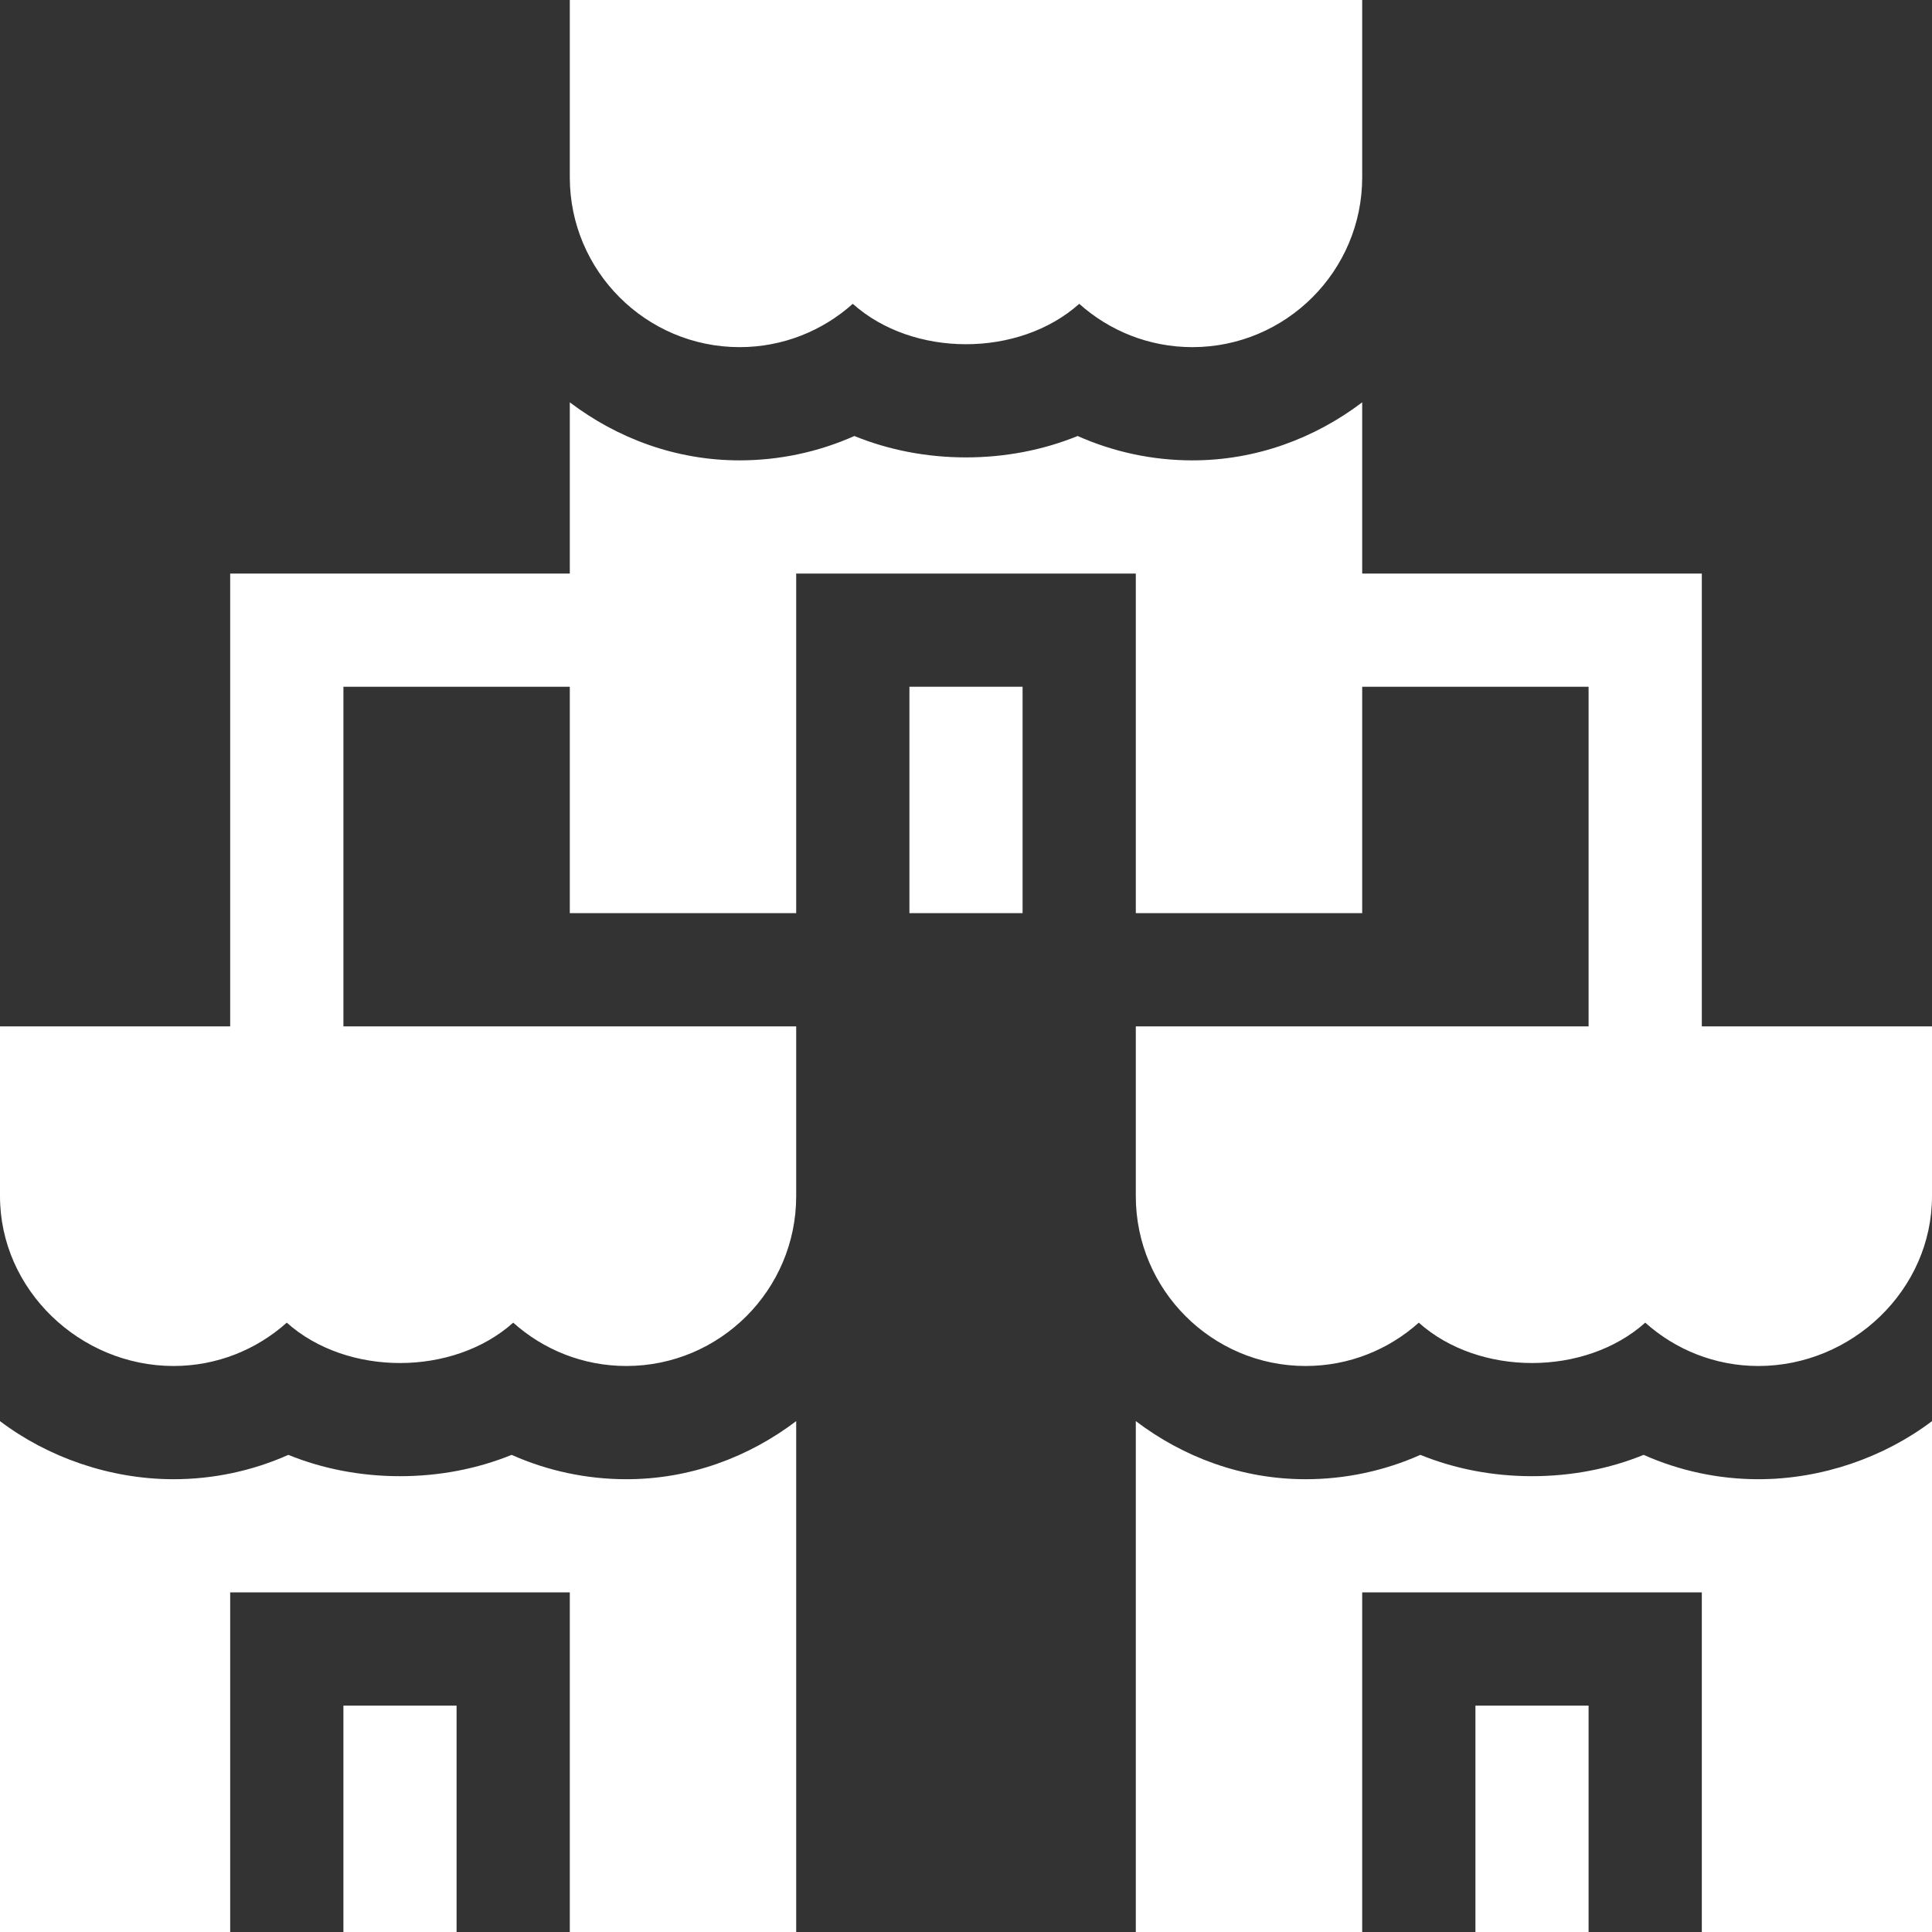 <?xml version="1.0" encoding="UTF-8"?> <svg xmlns="http://www.w3.org/2000/svg" width="28" height="28" viewBox="0 0 28 28" fill="none"><rect x="0" y="0" width="28" height="28" fill="#333333" stroke="none"/><g clip-path="url(#clip0_109_6212)"><path d="M10.719 5.031C11.348 5.031 11.924 4.793 12.359 4.403C13.231 5.184 14.769 5.184 15.641 4.403C16.076 4.793 16.652 5.031 17.281 5.031C18.638 5.031 19.742 3.927 19.742 2.57V0H8.258V2.57C8.258 3.927 9.362 5.031 10.719 5.031Z" fill="white"></path><path d="M13.18 9.953H14.82V13.234H13.18V9.953Z" fill="white"></path><path d="M24.664 14.875V8.313H19.742V5.831C19.055 6.351 18.208 6.672 17.281 6.672C16.703 6.672 16.137 6.55 15.618 6.319C15.119 6.522 14.57 6.629 14 6.629C13.43 6.629 12.881 6.522 12.382 6.319C11.863 6.55 11.297 6.672 10.719 6.672C9.792 6.672 8.945 6.351 8.258 5.831V8.313H3.336V14.875H0V17.336C0 18.693 1.159 19.797 2.516 19.797C3.145 19.797 3.72 19.559 4.156 19.169C5.028 19.949 6.566 19.949 7.438 19.169C7.873 19.559 8.448 19.797 9.078 19.797C10.435 19.797 11.539 18.693 11.539 17.336V14.875H4.977V9.953H8.258V13.234H11.539V8.313H16.461V13.234H19.742V9.953H23.023V14.875H16.461V17.336C16.461 18.693 17.565 19.797 18.922 19.797C19.552 19.797 20.127 19.559 20.562 19.169C21.434 19.949 22.972 19.949 23.844 19.169C24.28 19.559 24.855 19.797 25.484 19.797C26.841 19.797 28 18.693 28 17.336V14.875H24.664Z" fill="white"></path><path d="M23.821 21.085C23.322 21.288 22.773 21.394 22.203 21.394C21.634 21.394 21.084 21.288 20.585 21.085C20.066 21.316 19.5 21.438 18.922 21.438C17.995 21.438 17.149 21.117 16.461 20.596V28H19.742V23.078H24.664V28H28V20.596C27.312 21.117 26.411 21.438 25.484 21.438C24.906 21.438 24.34 21.316 23.821 21.085Z" fill="white"></path><path d="M21.383 24.719H23.023V28H21.383V24.719Z" fill="white"></path><path d="M7.415 21.085C6.916 21.288 6.366 21.394 5.797 21.394C5.227 21.394 4.678 21.288 4.179 21.085C3.66 21.316 3.094 21.438 2.516 21.438C1.589 21.438 0.688 21.117 0 20.596V28H3.336V23.078H8.258V28H11.539V20.596C10.851 21.117 10.005 21.438 9.078 21.438C8.5 21.438 7.934 21.316 7.415 21.085Z" fill="white"></path><path d="M4.977 24.719H6.617V28H4.977V24.719Z" fill="white"></path></g><defs><clipPath id="clip0_109_6212"><rect width="28" height="28" fill="white"></rect></clipPath></defs></svg> 
